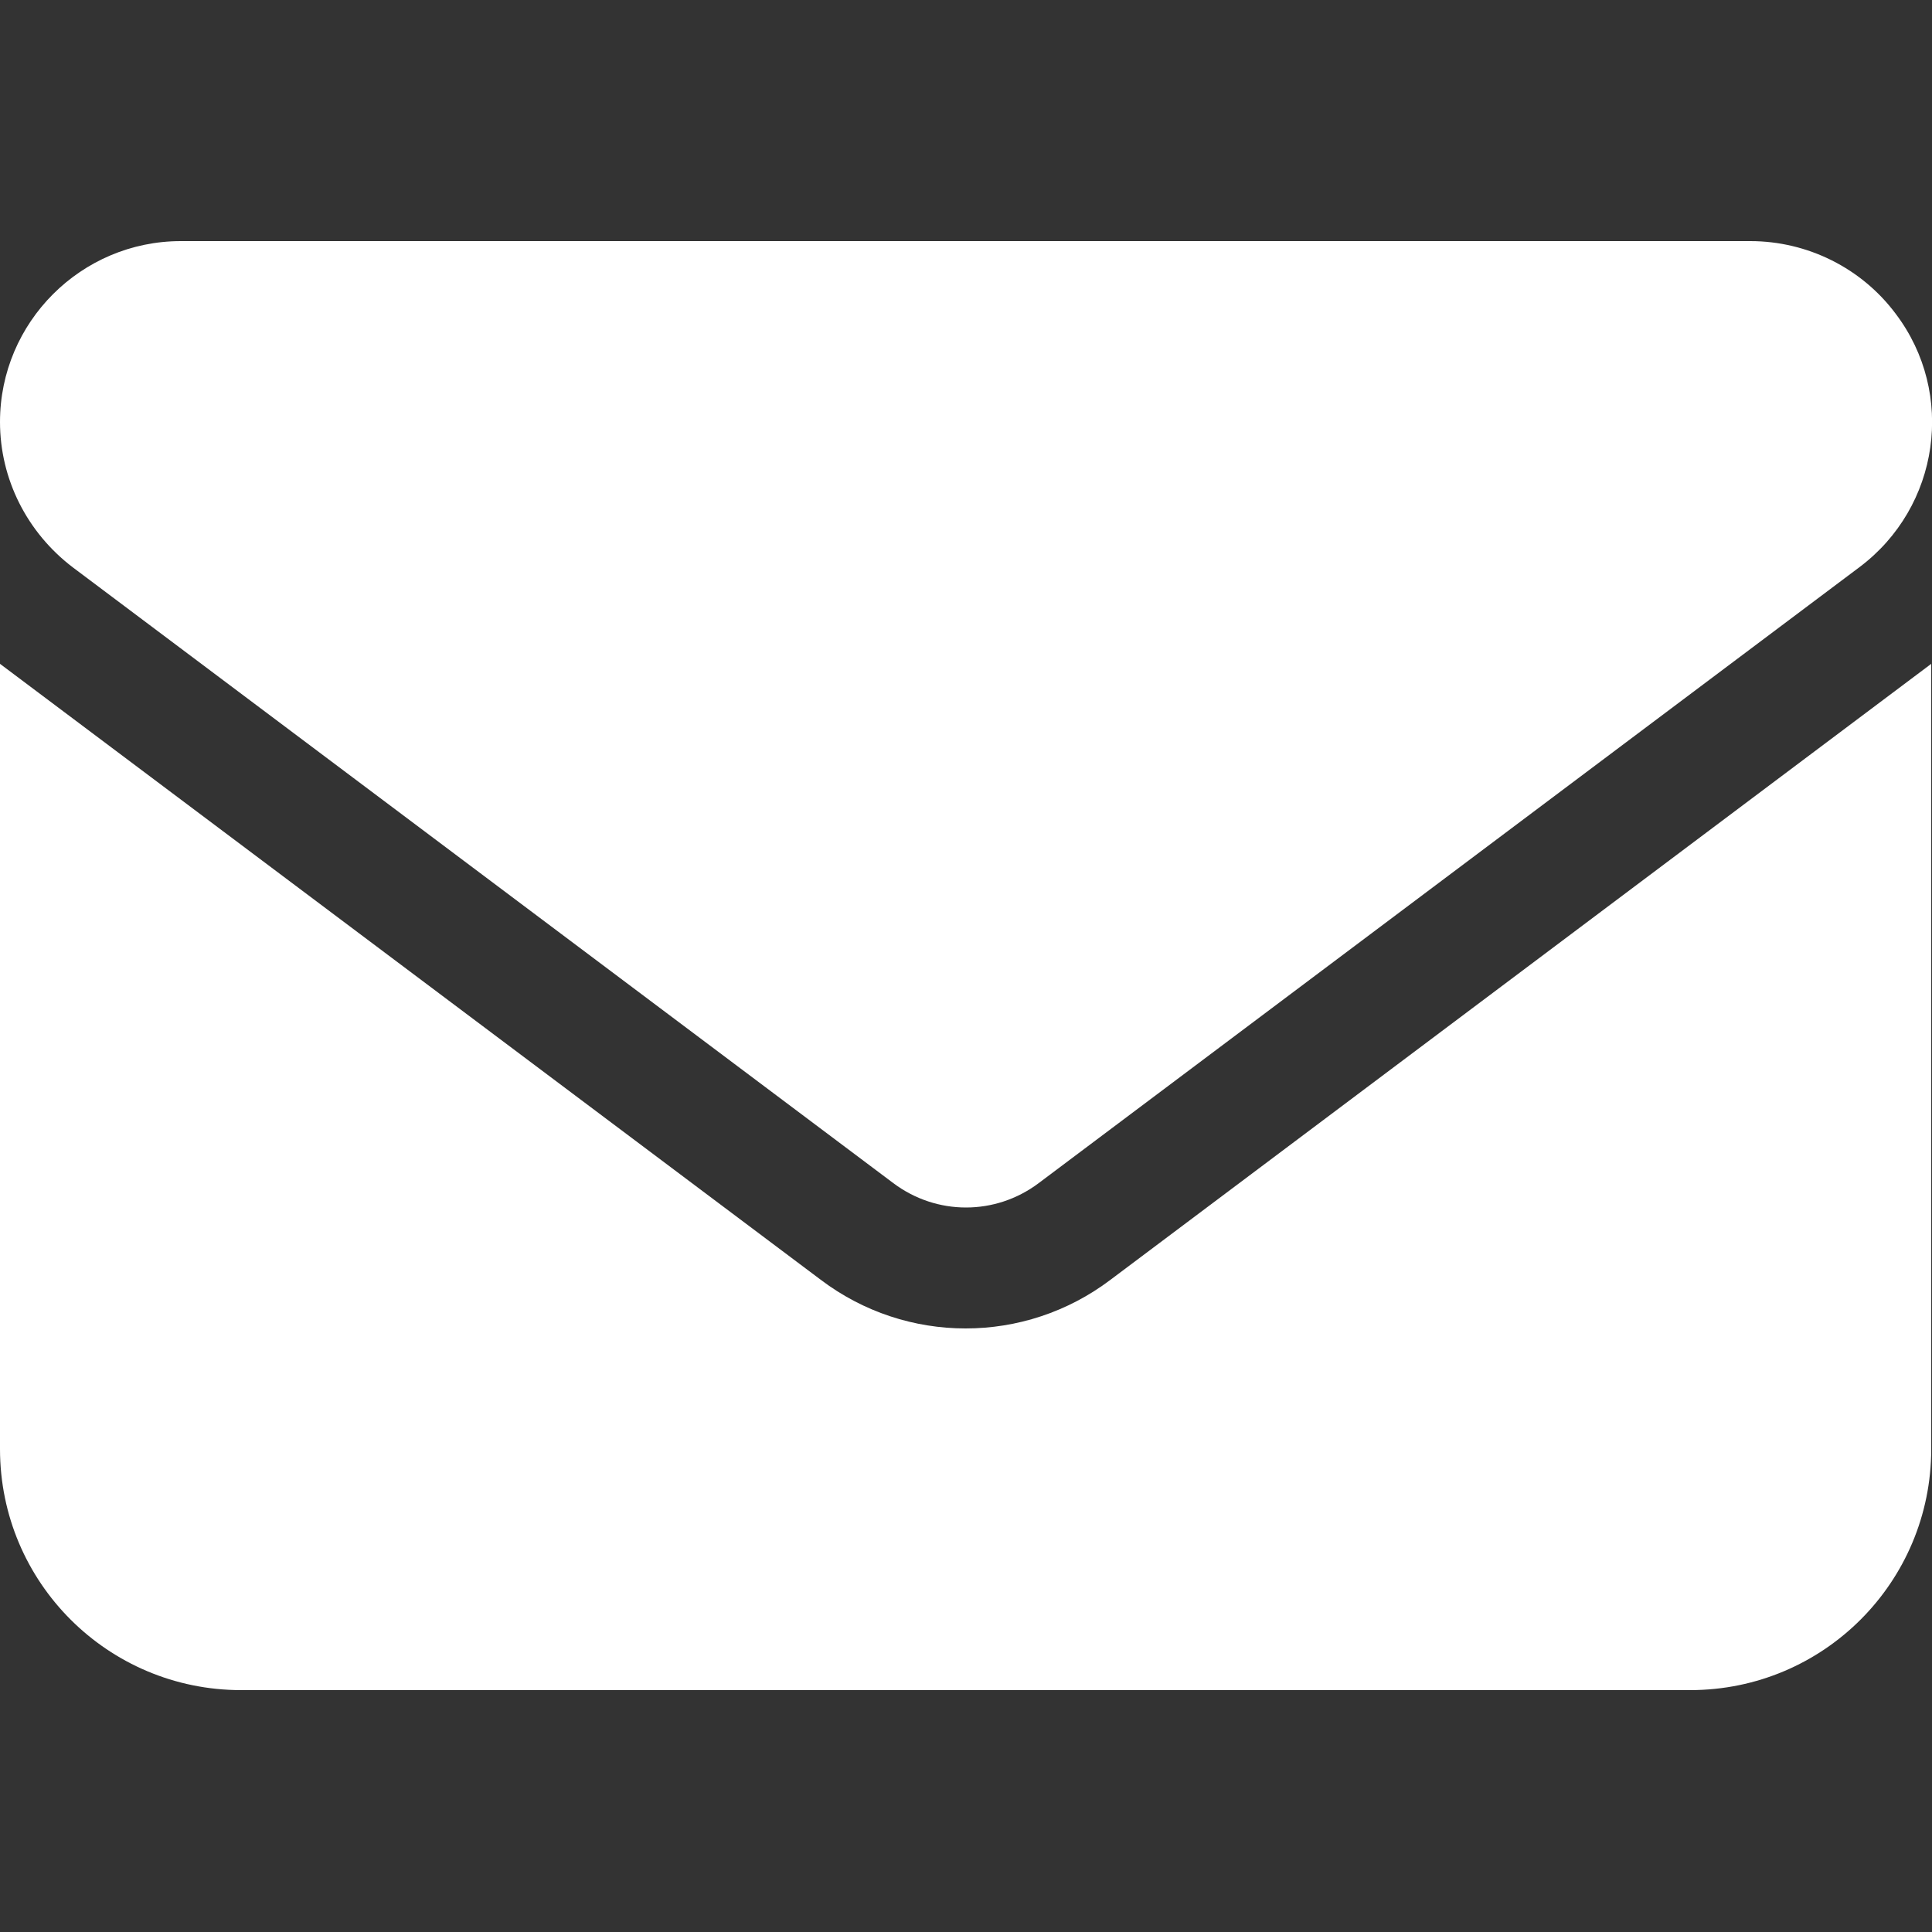 <?xml version="1.0" encoding="UTF-8"?><svg id="_レイヤー_1" xmlns="http://www.w3.org/2000/svg" viewBox="0 0 25 25"><rect x="0" y="0" width="25" height="25" fill="#333333" stroke="none"/><defs><style>.cls-1{fill:#fff;stroke-width:0px;}</style></defs><path id="envelope-solid" class="cls-1" d="m2.34,3.12c-1.29,0-2.34,1.05-2.34,2.34,0,.74.35,1.43.94,1.88l10.62,7.97c.56.42,1.32.42,1.88,0l10.62-7.97c1.04-.78,1.25-2.25.47-3.28-.44-.59-1.14-.94-1.88-.94H2.34ZM0,8.59v10.16c0,1.73,1.4,3.12,3.12,3.12h18.75c1.73,0,3.12-1.4,3.12-3.12v-10.16l-10.62,7.97c-1.11.84-2.64.84-3.75,0L0,8.59Z"/></svg>